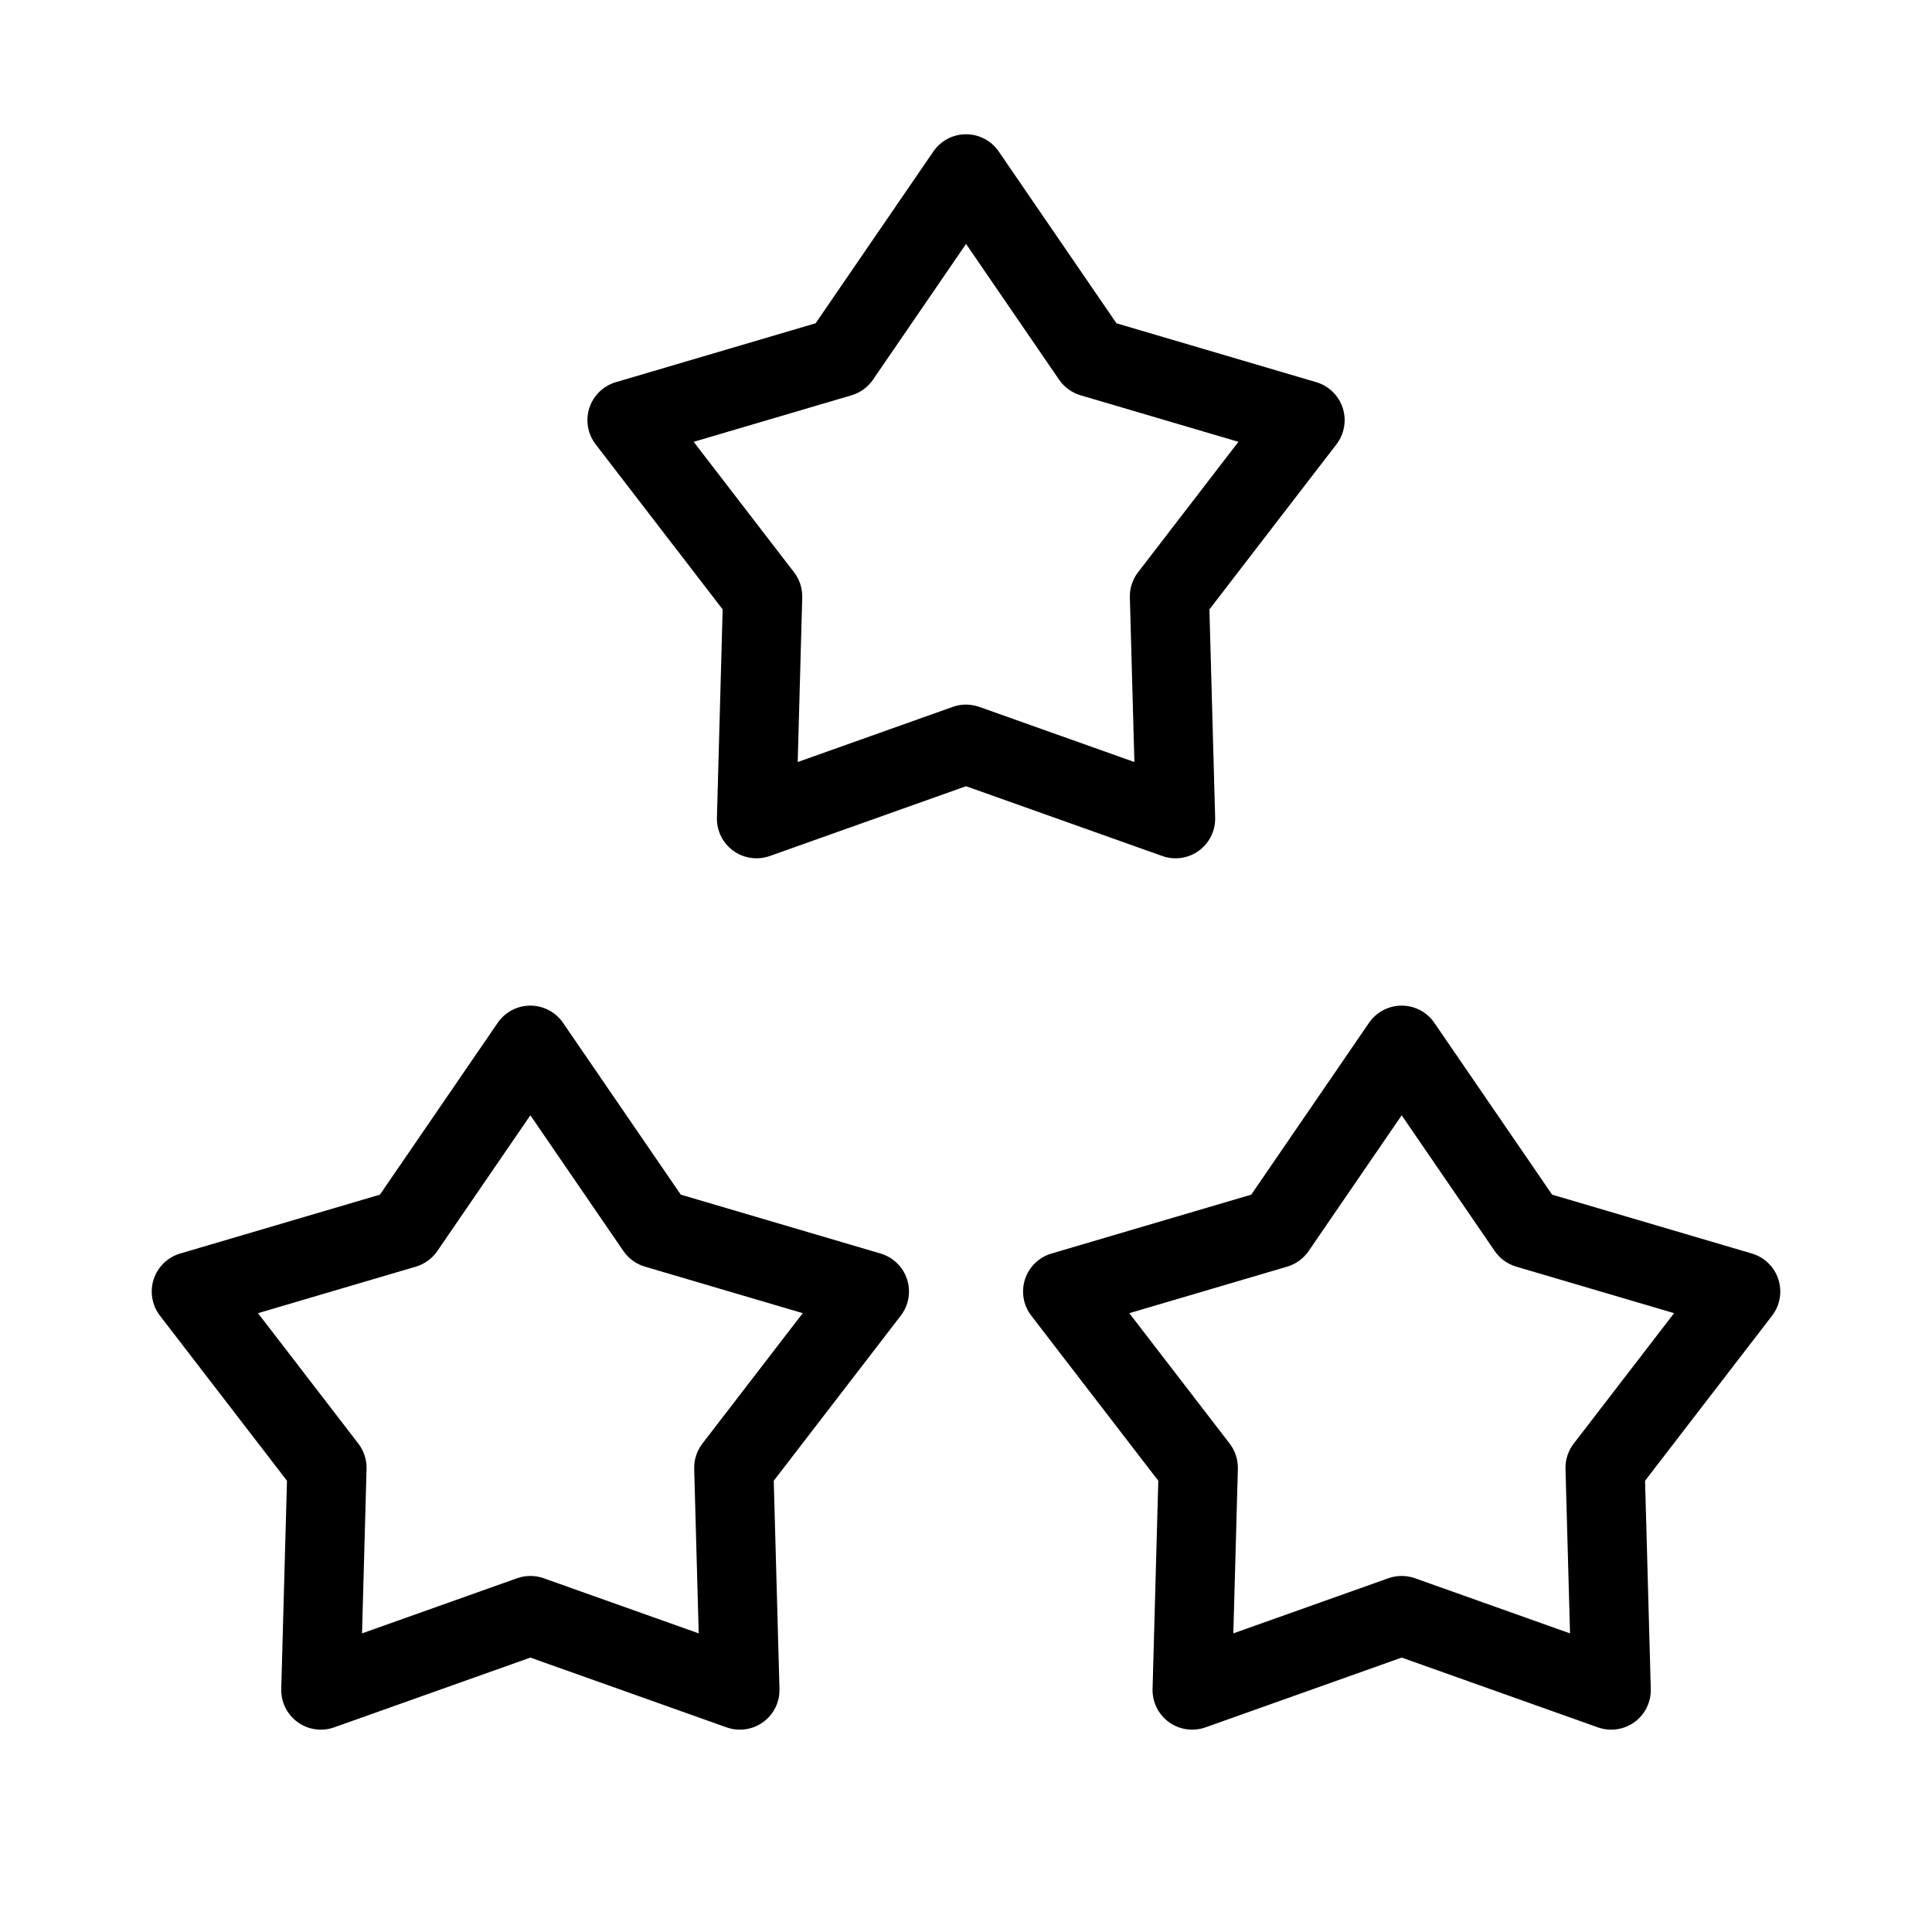 <?xml version="1.0" encoding="UTF-8"?>
<!-- Uploaded to: ICON Repo, www.iconrepo.com, Generator: ICON Repo Mixer Tools -->
<svg fill="#000000" width="800px" height="800px" version="1.1" viewBox="144 144 512 512" xmlns="http://www.w3.org/2000/svg">
 <g fill-rule="evenodd">
  <path d="m400.01 179.58c3.461 0 6.703 1.707 8.66 4.562l31.203 45.531 52.945 15.609c3.32 0.977 5.945 3.531 7.016 6.824 1.07 3.289 0.449 6.898-1.664 9.641l-33.66 43.75 1.516 55.176c0.098 3.461-1.52 6.746-4.32 8.781-2.801 2.035-6.426 2.559-9.688 1.398l-52.008-18.496-52.008 18.496c-3.262 1.16-6.887 0.637-9.688-1.398-2.801-2.035-4.418-5.32-4.32-8.781l1.516-55.176-33.66-43.75c-2.109-2.742-2.731-6.352-1.664-9.641 1.07-3.293 3.695-5.848 7.016-6.824l52.945-15.609 31.207-45.531c1.957-2.856 5.195-4.562 8.656-4.562zm0 29.062-24.656 35.977c-1.363 1.992-3.375 3.453-5.691 4.137l-41.836 12.332 26.598 34.566c1.473 1.914 2.238 4.277 2.176 6.688l-1.199 43.602 41.094-14.613c2.273-0.809 4.758-0.809 7.031 0l41.098 14.613-1.199-43.602c-0.07-2.41 0.699-4.773 2.172-6.688l26.598-34.566-41.836-12.332c-2.316-0.684-4.324-2.144-5.691-4.137z"/>
  <path d="m284.55 410.5c3.461 0 6.703 1.707 8.66 4.559l31.203 45.535 52.945 15.605c3.32 0.98 5.945 3.531 7.016 6.824s0.449 6.902-1.664 9.645l-33.66 43.746 1.52 55.18c0.094 3.461-1.523 6.746-4.324 8.781-2.801 2.031-6.426 2.555-9.688 1.398l-52.008-18.496-52.008 18.496c-3.262 1.156-6.883 0.633-9.684-1.398-2.801-2.035-4.418-5.32-4.324-8.781l1.516-55.18-33.66-43.746c-2.109-2.742-2.731-6.352-1.66-9.645 1.066-3.293 3.691-5.844 7.012-6.824l52.945-15.605 31.207-45.535c1.957-2.852 5.195-4.559 8.656-4.559zm0 29.062-24.656 35.977c-1.363 1.992-3.375 3.449-5.691 4.133l-41.836 12.332 26.598 34.566c1.473 1.918 2.242 4.277 2.176 6.691l-1.199 43.598 41.094-14.613c2.273-0.805 4.758-0.805 7.035 0l41.094 14.613-1.199-43.598c-0.066-2.414 0.699-4.773 2.172-6.691l26.598-34.566-41.836-12.332c-2.316-0.684-4.324-2.141-5.691-4.133z"/>
  <path d="m515.46 410.5c3.461 0 6.703 1.707 8.656 4.559l31.207 45.535 52.945 15.605c3.32 0.98 5.945 3.531 7.012 6.824 1.07 3.293 0.449 6.902-1.66 9.645l-33.66 43.746 1.516 55.18c0.094 3.461-1.52 6.746-4.32 8.781-2.801 2.031-6.426 2.555-9.688 1.398l-52.008-18.496-52.008 18.496c-3.262 1.156-6.887 0.633-9.688-1.398-2.801-2.035-4.418-5.32-4.32-8.781l1.516-55.18-33.66-43.746c-2.109-2.742-2.734-6.352-1.664-9.645s3.695-5.844 7.016-6.824l52.945-15.605 31.203-45.535c1.961-2.852 5.199-4.559 8.66-4.559zm0 29.062-24.656 35.977c-1.363 1.992-3.375 3.449-5.691 4.133l-41.836 12.332 26.598 34.566c1.473 1.918 2.238 4.277 2.172 6.691l-1.199 43.598 41.094-14.613c2.277-0.805 4.762-0.805 7.035 0l41.094 14.613-1.199-43.598c-0.066-2.414 0.703-4.773 2.176-6.691l26.598-34.566-41.836-12.332c-2.316-0.684-4.324-2.141-5.691-4.133z"/>
 </g>
</svg>